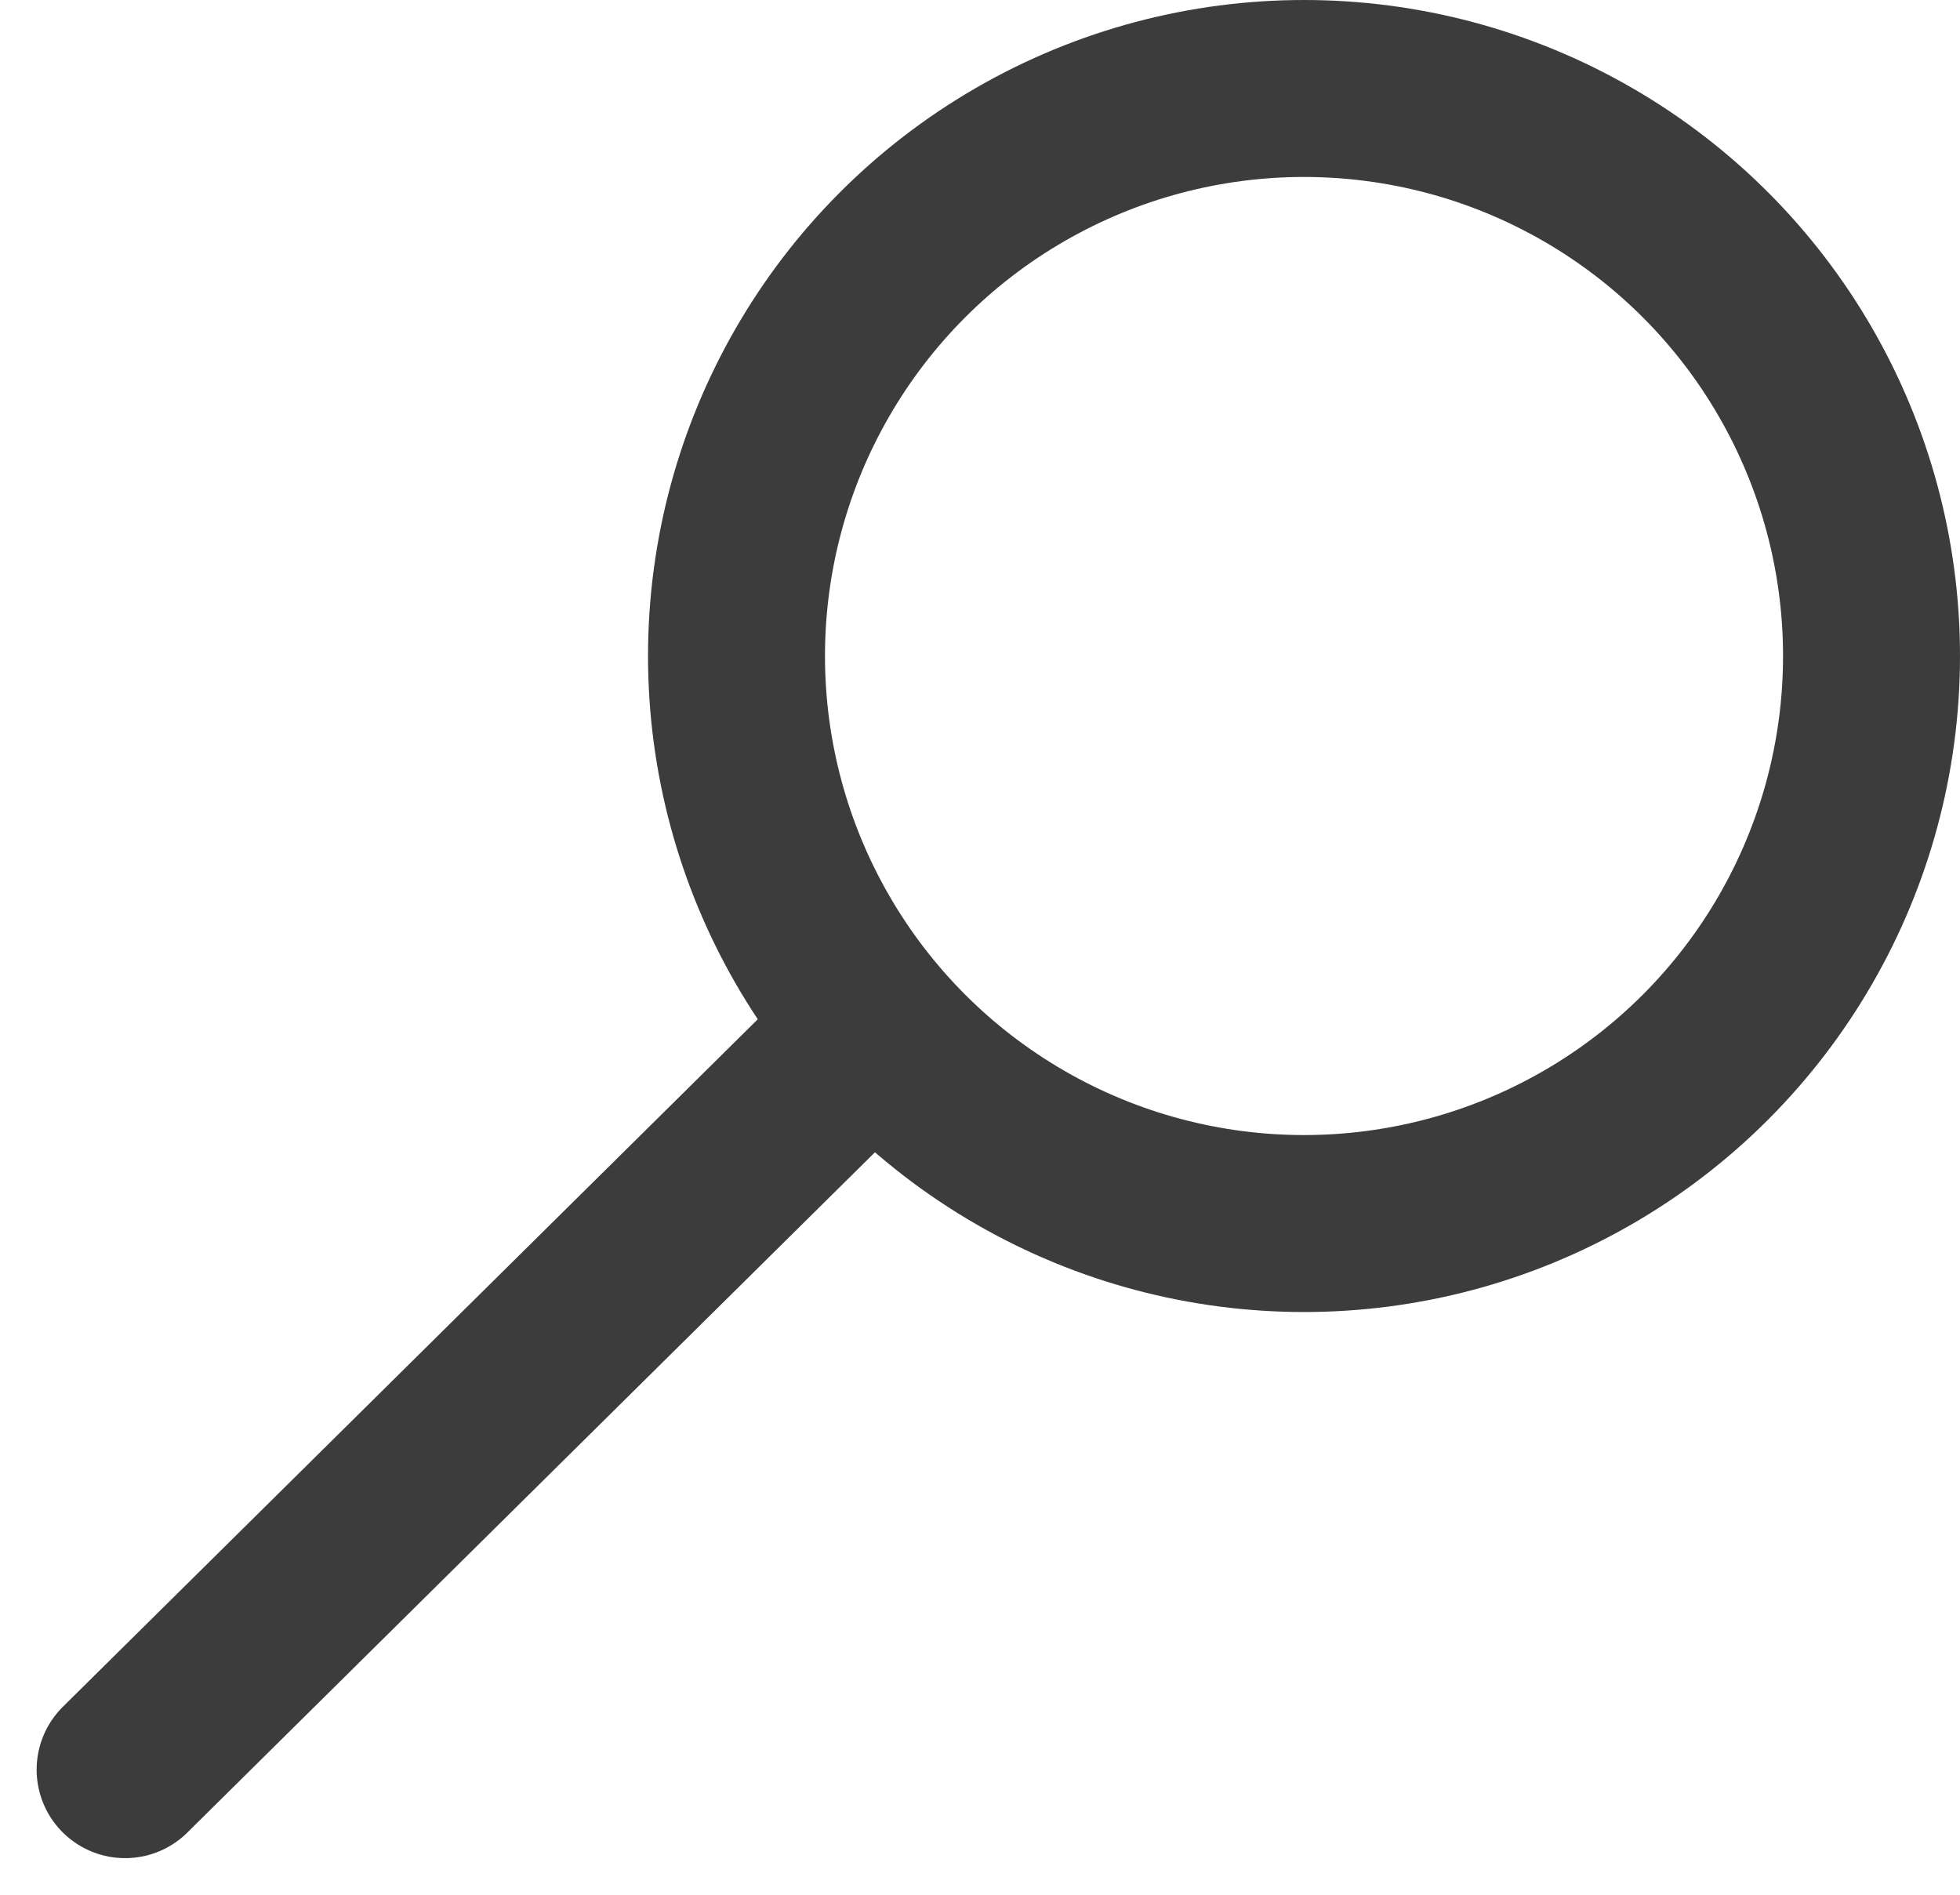 <svg xmlns="http://www.w3.org/2000/svg" width="22.152" height="21.414" viewBox="0 0 22.152 21.414">
  <g id="Group_38" data-name="Group 38" transform="translate(1.414)">
    <g id="Ellipse_14" data-name="Ellipse 14" transform="translate(5.91)" fill="none" stroke="#3c3c3c" stroke-width="2">
      <circle cx="7.414" cy="7.414" r="7.414" stroke="none"/>
      <circle cx="7.414" cy="7.414" r="6.414" fill="none"/>
    </g>
    <path id="Path_119" data-name="Path 119" d="M20866.818,4761.516l8.047-7.961" transform="translate(-20866.818 -4741.516)" fill="none" stroke="#3c3c3c" stroke-linecap="round" stroke-width="2"/>
  </g>
</svg>
